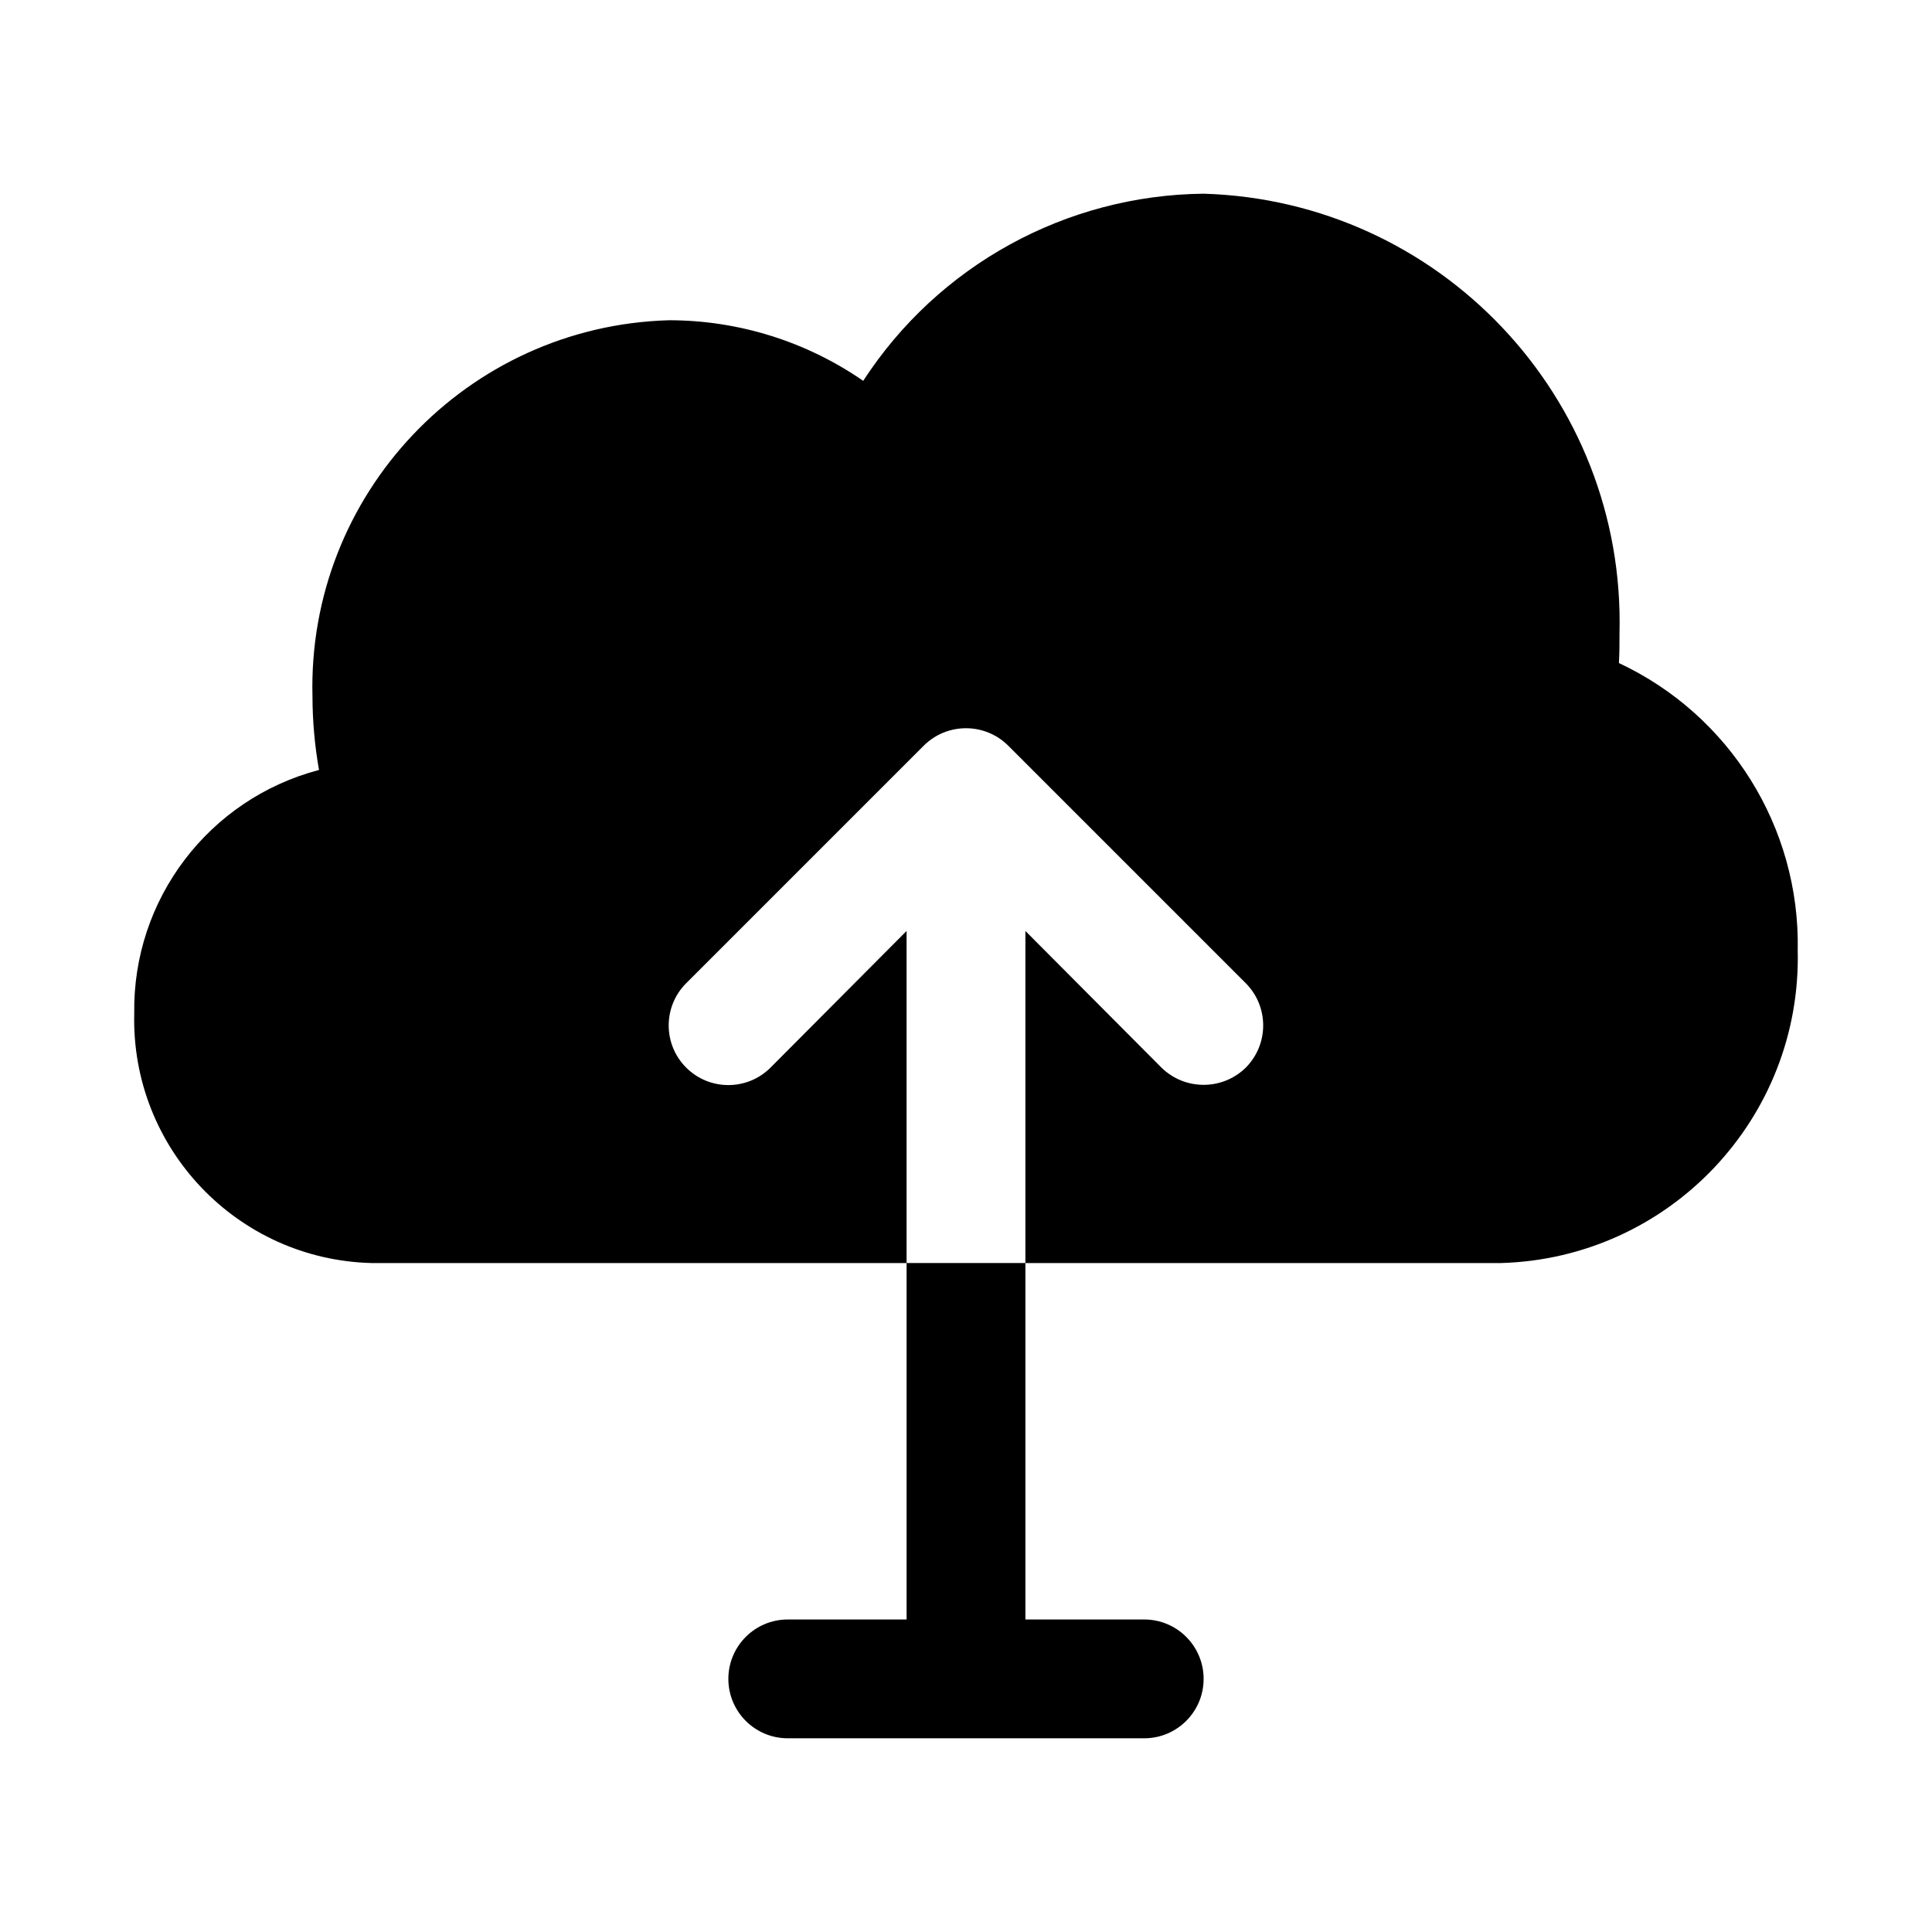 <?xml version="1.0" encoding="UTF-8"?>
<!-- The Best Svg Icon site in the world: iconSvg.co, Visit us! https://iconsvg.co -->
<svg fill="#000000" width="800px" height="800px" version="1.1" viewBox="144 144 512 512" xmlns="http://www.w3.org/2000/svg">
 <path d="m620.41 395.75c1.129 44.633-34.09 81.754-78.719 82.973h-125.95v-88.008l36.055 36.211c6.207 6.09 16.148 6.09 22.355 0 6.141-6.188 6.141-16.168 0-22.355l-62.977-62.977c-6.188-6.141-16.168-6.141-22.355 0l-62.977 62.977c-6.172 6.172-6.172 16.184 0 22.355s16.184 6.172 22.355 0l36.055-36.211v88.008h-141.7c-35.641-0.859-63.836-30.445-62.977-66.086v-0.039c-0.48-30.223 19.734-56.867 48.965-64.551-1.129-6.394-1.711-12.871-1.73-19.363-1.41-53.625 40.844-98.273 94.465-99.816 18.395 0 36.352 5.602 51.484 16.059 19.863-30.602 53.734-49.219 90.215-49.594 62.551 1.859 111.82 53.949 110.21 116.51 0 2.676 0 5.352-0.156 7.871 29.418 13.777 47.984 43.566 47.391 76.043zm-173.18 177.43h-31.488v-94.465h-31.488v94.465h-31.488c-8.695 0-15.742 7.051-15.742 15.742 0 8.695 7.051 15.742 15.742 15.742h94.465c8.695 0 15.742-7.051 15.742-15.742 0-8.695-7.051-15.742-15.742-15.742z"/>
</svg>